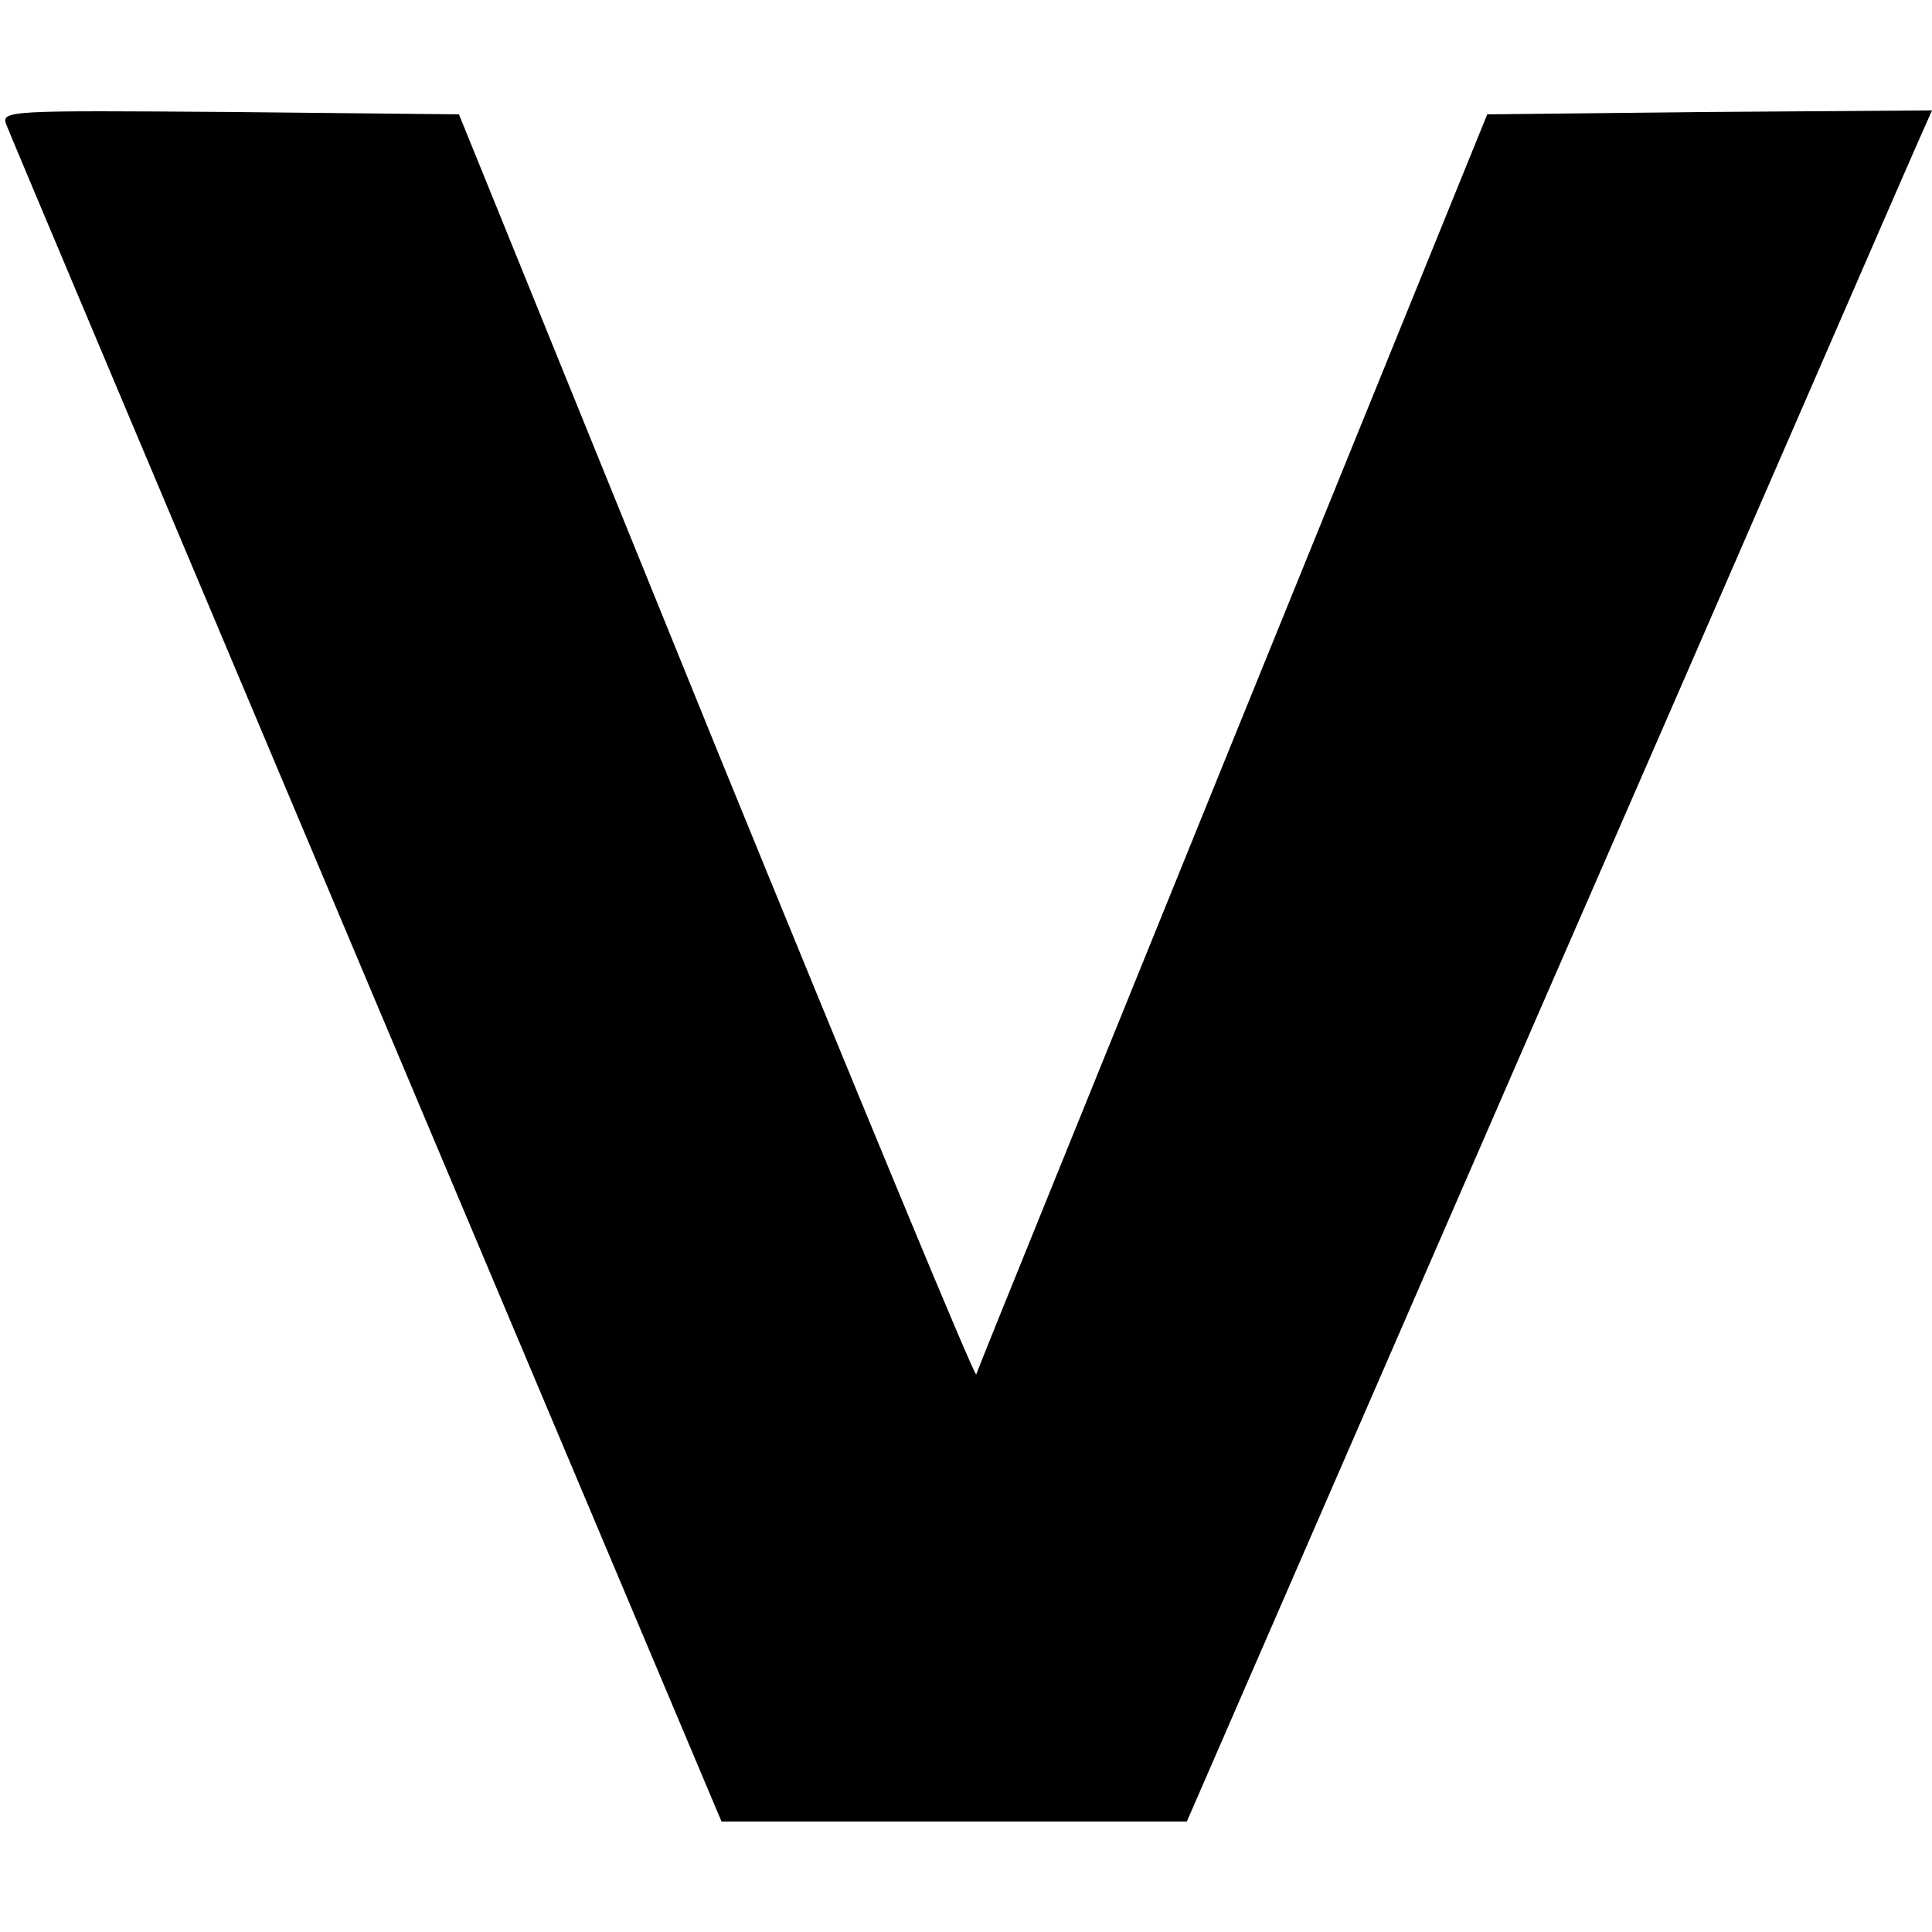 <?xml version="1.0" standalone="no"?>
<!DOCTYPE svg PUBLIC "-//W3C//DTD SVG 20010904//EN"
 "http://www.w3.org/TR/2001/REC-SVG-20010904/DTD/svg10.dtd">
<svg version="1.0" xmlns="http://www.w3.org/2000/svg"
 width="245pt" height="245pt" viewBox="0 0 245 245"
 preserveAspectRatio="xMidYMid meet">
<g transform="translate(0,245) scale(0.1,-0.1)"
fill="#000000" stroke="none">
<path d="M8 2292 c4 -11 210 -499 457 -1085 l450 -1067 295 0 295 0 449 1032
c248 568 460 1057 473 1086 l23 52 -282 -2 -282 -3 -323 -795 c-177 -437 -324
-798 -325 -803 -2 -4 -150 354 -330 795 l-326 803 -291 3 c-280 2 -290 2 -283
-16z"/>
</g>
</svg>
